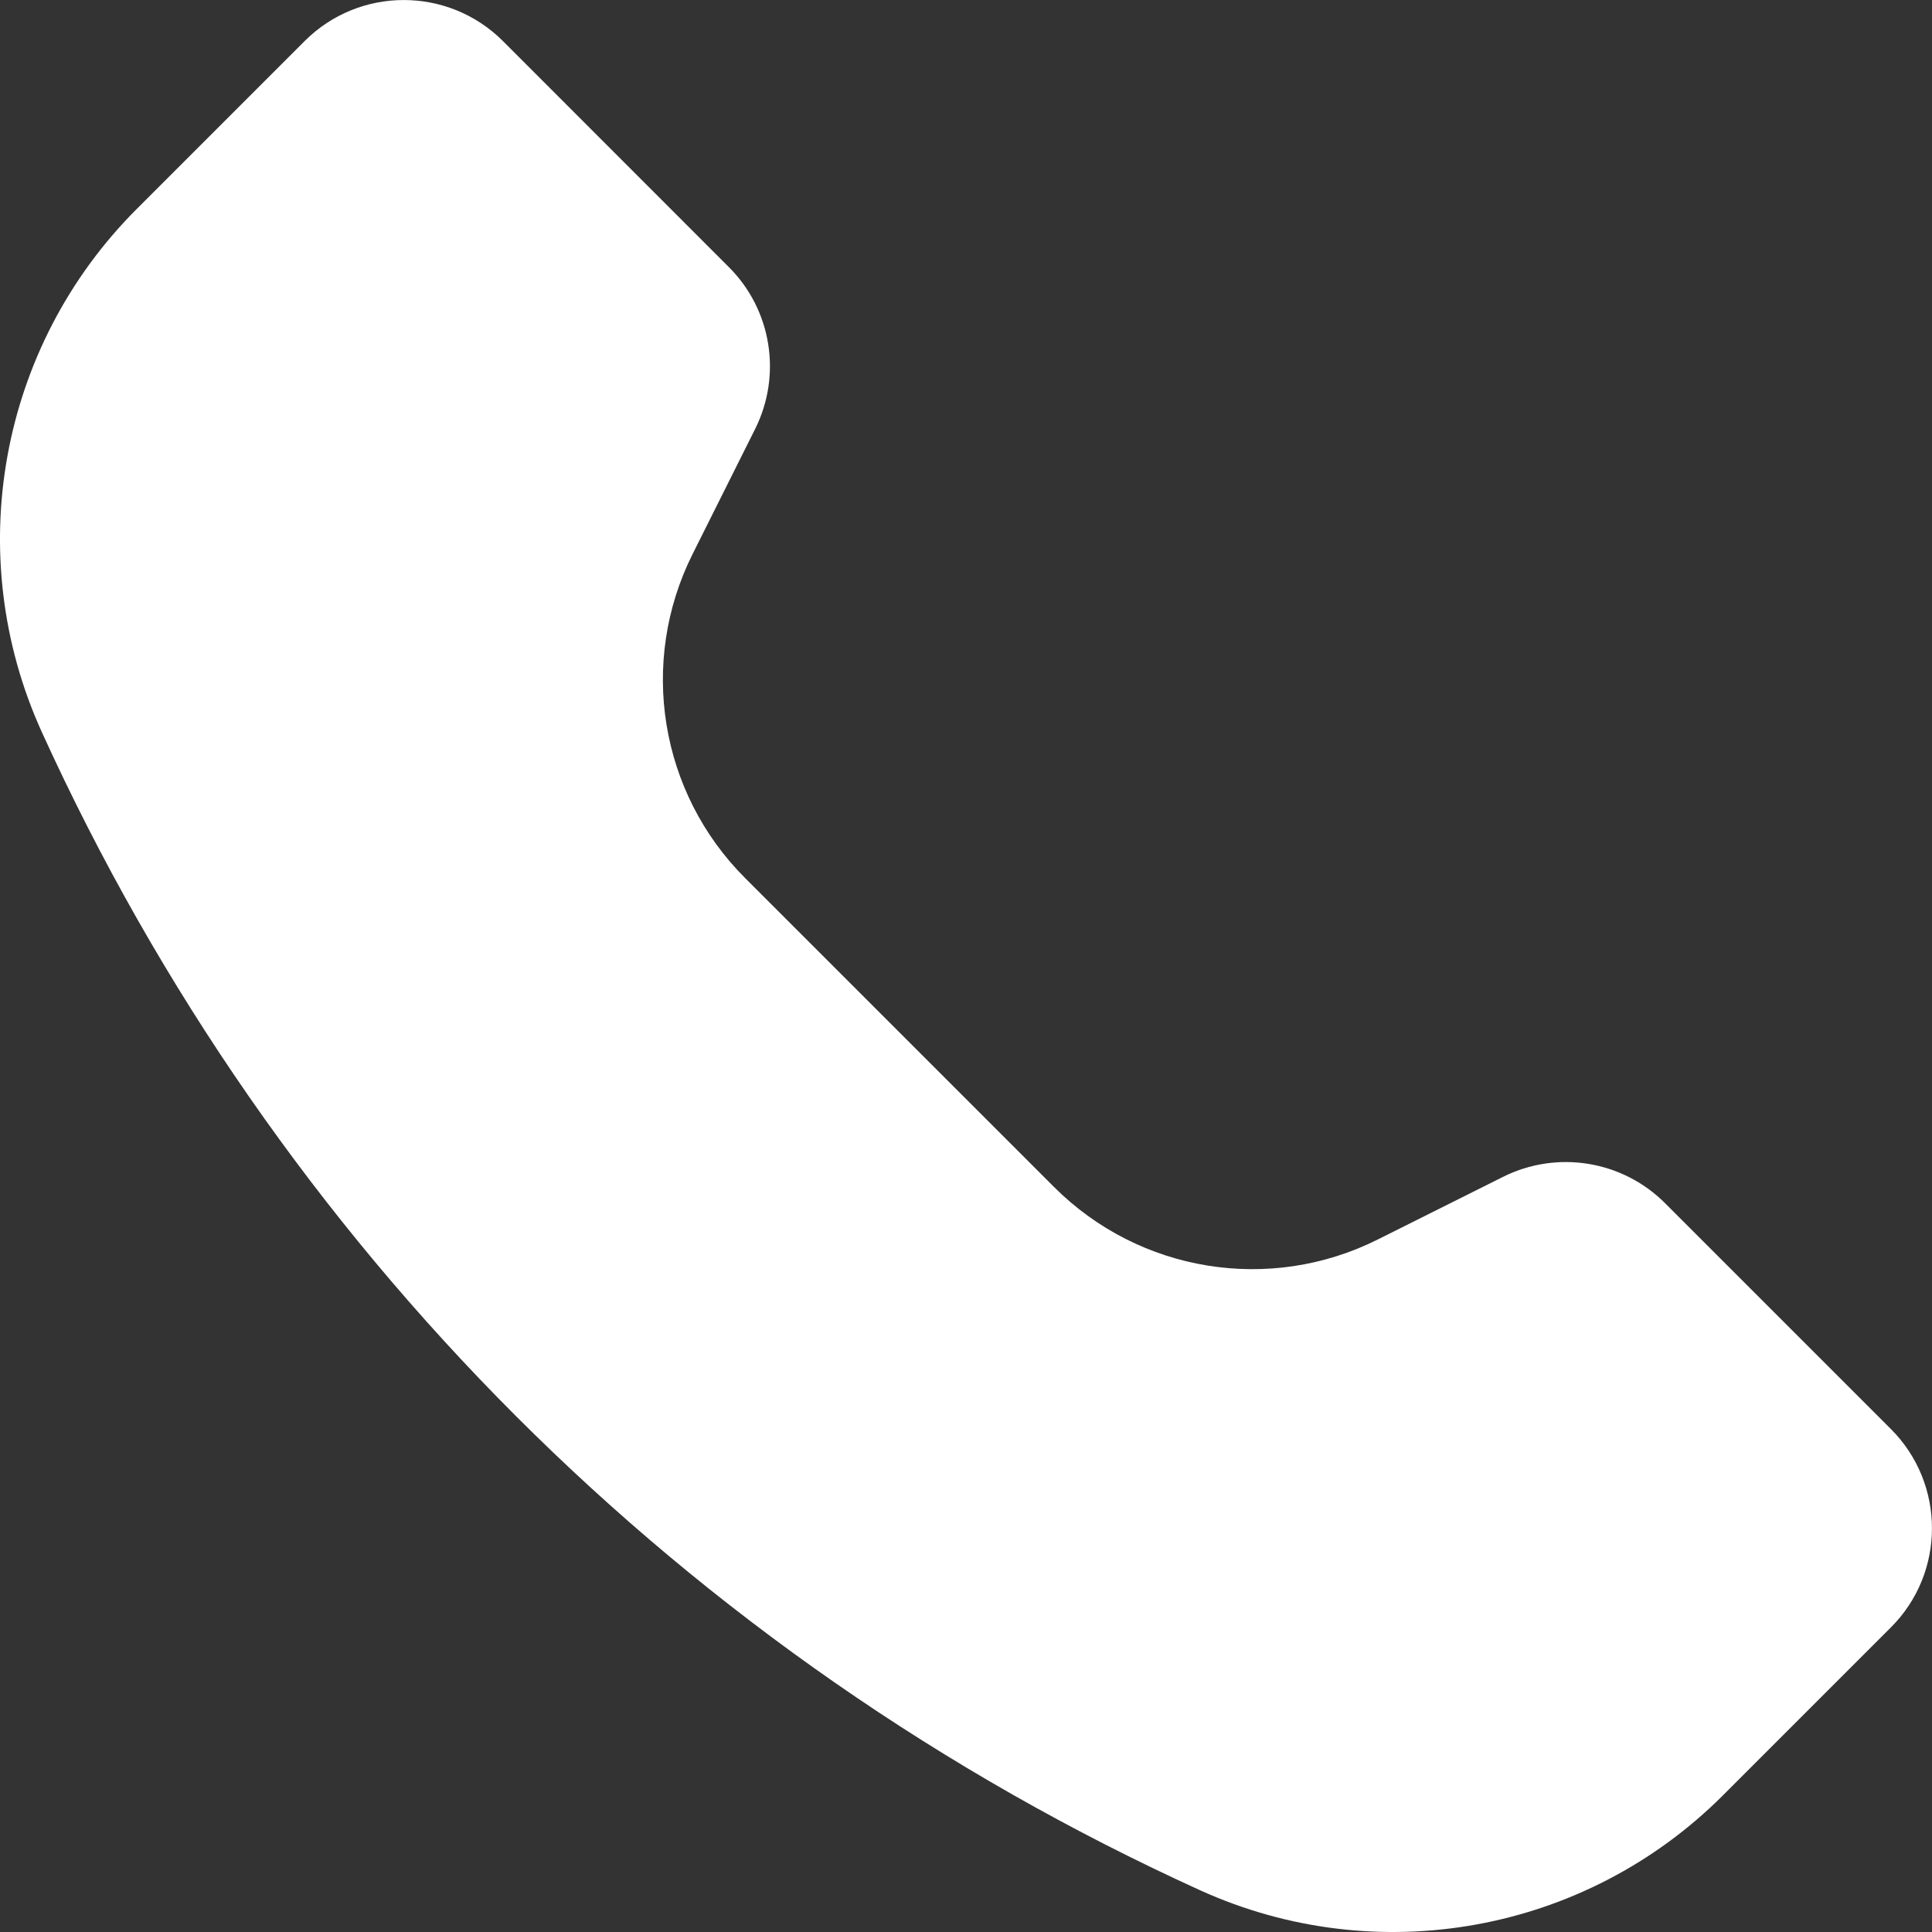 <svg width="16" height="16" viewBox="0 0 16 16" fill="none" xmlns="http://www.w3.org/2000/svg">
<rect x="0" y="0" width="16" height="16" fill="#333333" stroke="none"/>
<path d="M2.523 0.34L1.132 1.731C-0.007 2.87 -0.32 4.596 0.346 6.062C2.279 10.313 5.687 13.721 9.938 15.654C11.404 16.32 13.13 16.007 14.269 14.868L15.66 13.477C16.113 13.024 16.113 12.289 15.66 11.835L13.789 9.964C13.435 9.61 12.895 9.523 12.448 9.746L11.41 10.265C10.515 10.713 9.436 10.537 8.729 9.83L6.17 7.271C5.463 6.564 5.288 5.485 5.735 4.59L6.254 3.552C6.477 3.105 6.39 2.565 6.036 2.212L4.165 0.34C3.711 -0.113 2.976 -0.113 2.523 0.34Z" fill="white"/>
</svg>
